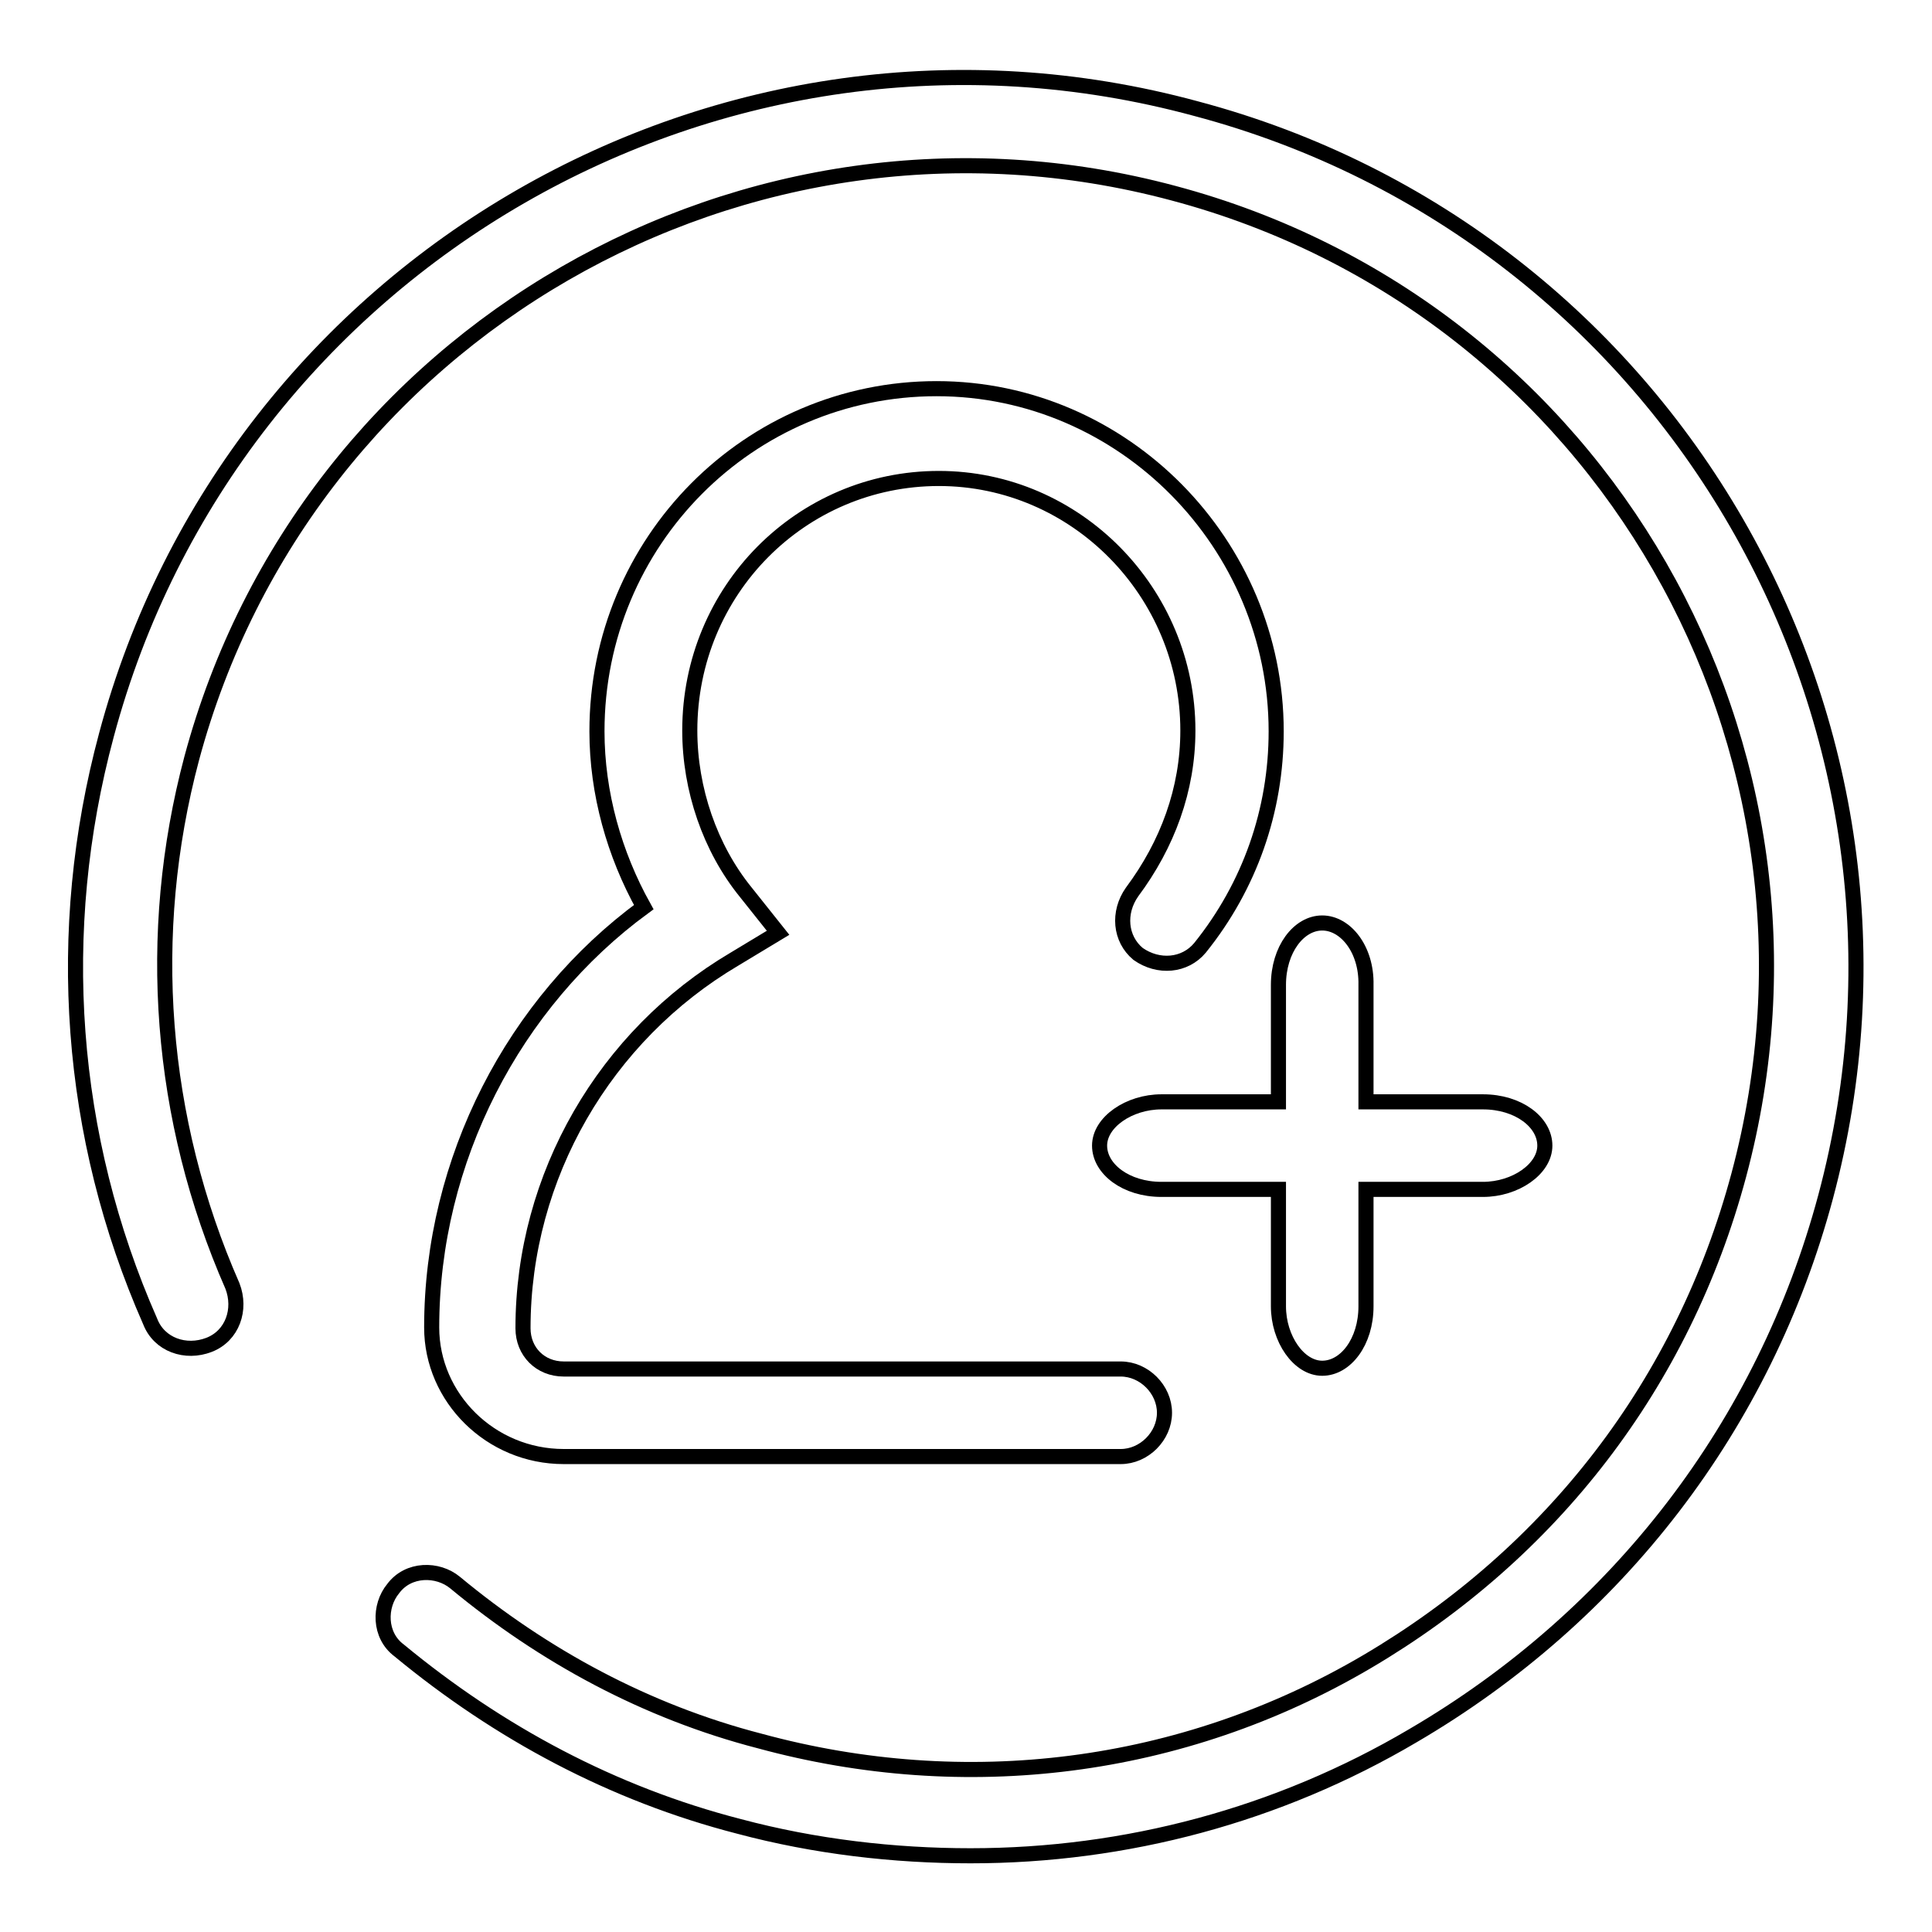 <?xml version="1.0" encoding="utf-8"?>
<!-- Svg Vector Icons : http://www.onlinewebfonts.com/icon -->
<!DOCTYPE svg PUBLIC "-//W3C//DTD SVG 1.1//EN" "http://www.w3.org/Graphics/SVG/1.1/DTD/svg11.dtd">
<svg version="1.1" xmlns="http://www.w3.org/2000/svg" xmlns:xlink="http://www.w3.org/1999/xlink" x="0px" y="0px" viewBox="0 0 256 256" enable-background="new 0 0 256 256" xml:space="preserve">
<g> <path stroke-width="2" fill-opacity="0" stroke="#000000"  d="M57.2,175.9c0,9.3,7.8,17.1,17.5,17.1h73.8c3.1,0,5.8-2.7,5.8-5.8c0-3.1-2.7-5.8-5.8-5.8H74.7 c-3.1,0-5.4-2.3-5.4-5.4c0-20.2,10.9-38.8,28-48.9l5.8-3.5l-4.3-5.4c-4.7-5.8-7.4-13.6-7.4-21.4c0-18.6,14.8-33.4,33-33.4 s33,15.1,33,33.4c0,7.8-2.7,15.1-7.4,21.4c-1.9,2.7-1.6,6.2,0.8,8.2c2.7,1.9,6.2,1.6,8.2-0.8c6.6-8.2,10.1-18.2,10.1-28.7 c0-24.8-20.2-45.4-45-45.4c-24.8,0-45,20.2-45,45.4c0,8.2,2.3,16.3,6.2,23.3C68.1,132.8,57.2,153.7,57.2,175.9z"/> <path stroke-width="2" fill-opacity="0" stroke="#000000"  d="M175.2,122.3c-3.1,0-5.8,3.5-5.8,8.2V146h-15.5c-4.3,0-8.2,2.7-8.2,5.8c0,3.1,3.5,5.8,8.2,5.8h15.5v15.5 c0,4.3,2.7,8.2,5.8,8.2c3.1,0,5.8-3.5,5.8-8.2v-15.5h15.5c4.3,0,8.2-2.7,8.2-5.8c0-3.1-3.5-5.8-8.2-5.8h-15.5v-15.5 C181.1,125.8,178.3,122.3,175.2,122.3z"/> <path stroke-width="2" fill-opacity="0" stroke="#000000"  d="M158.5,14.4C95.6-2.7,30.8,34.9,14.1,97.4c-7,26-5,53.2,5.8,77.7c1.2,3.1,4.7,4.3,7.8,3.1 c3.1-1.2,4.3-4.7,3.1-7.8c-9.7-22.1-11.6-46.6-5.4-69.9c15.1-56.3,73.4-90.1,130.1-74.9c56.7,15.1,90.1,73.4,74.9,130.1 c-7.4,27.6-24.8,50.1-49.3,64.5c-24.5,14.4-53.2,17.9-80.4,10.5c-15.1-3.9-28.7-11.3-40.4-21c-2.3-1.9-6.2-1.9-8.2,0.8 c-1.9,2.3-1.9,6.2,0.8,8.2c13.2,10.9,28.3,19,45,23.3c10.1,2.7,20.6,3.9,30.7,3.9c20.6,0,40.8-5.4,58.6-15.9 c27.2-15.9,46.6-41.2,54.7-71.4C258.7,95.9,221.4,31.1,158.5,14.4z"/></g>
</svg>